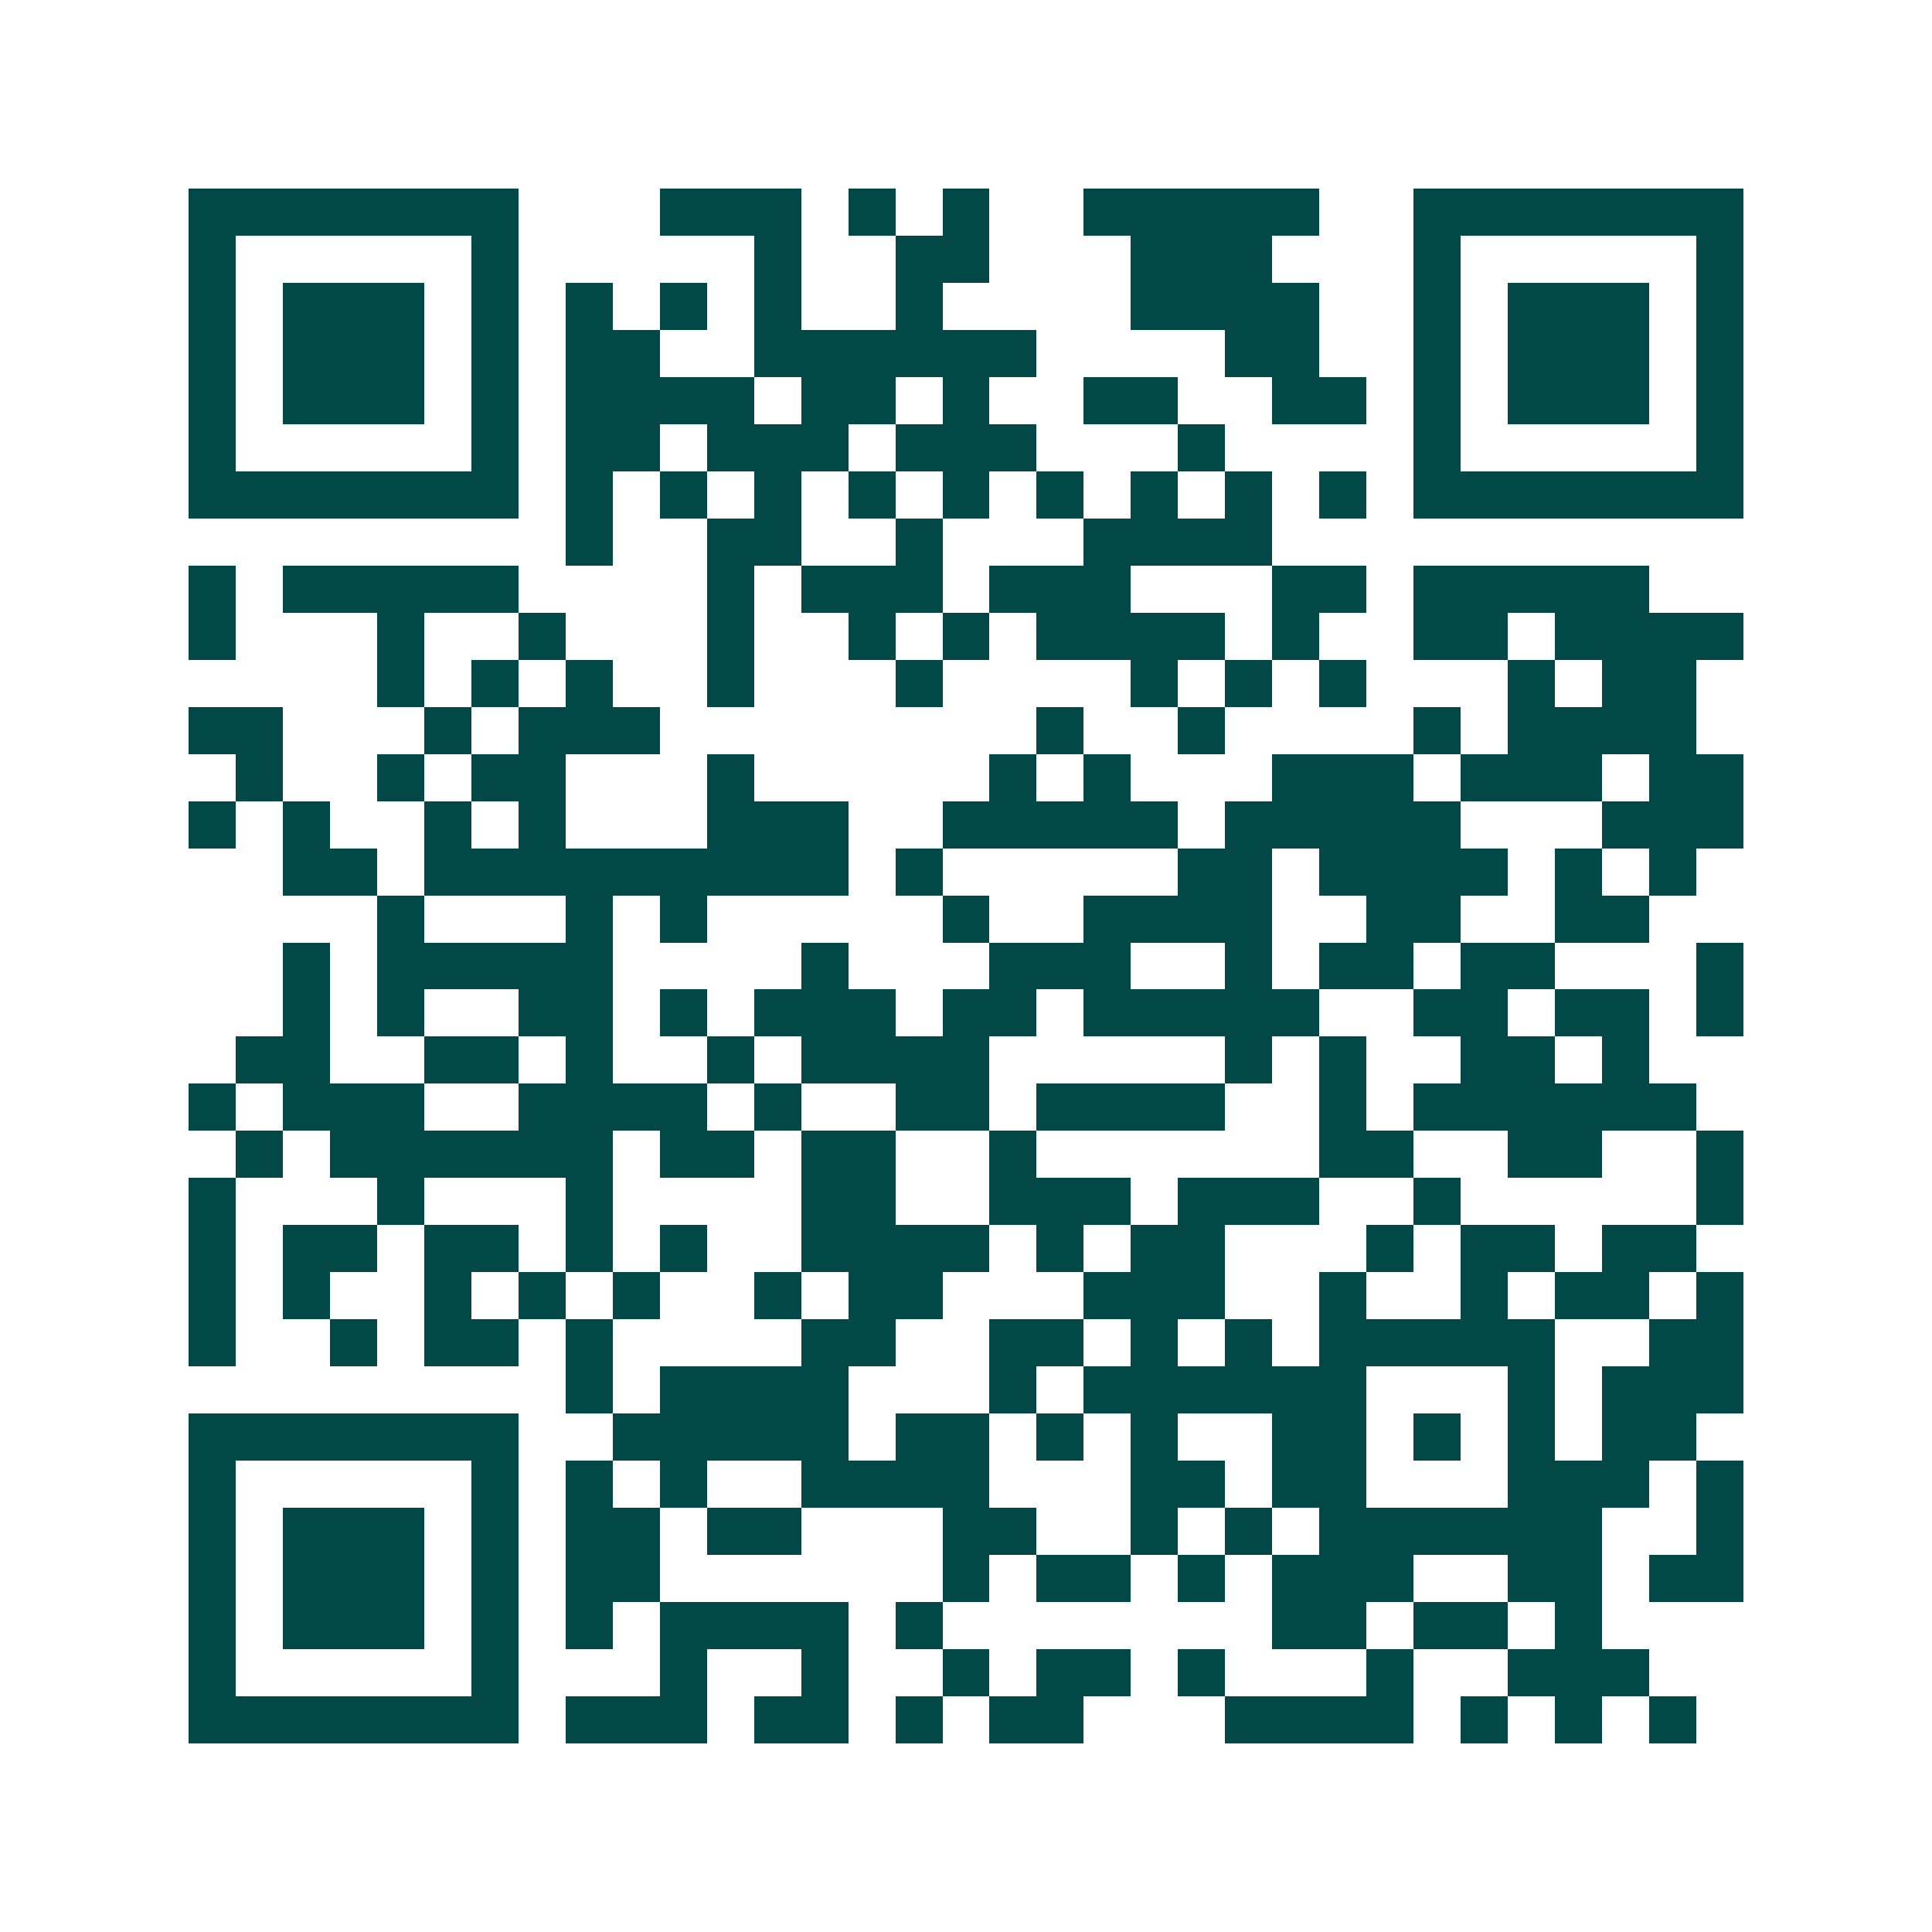 <svg xmlns="http://www.w3.org/2000/svg" width="200" height="200" viewBox="0 0 41 41" shape-rendering="crispEdges"><path fill="#ffffff" d="M0 0h41v41H0z"/><path stroke="#014847" d="M4 4.5h7m3 0h3m1 0h1m1 0h1m2 0h5m2 0h7M4 5.5h1m5 0h1m5 0h1m2 0h2m3 0h3m3 0h1m5 0h1M4 6.5h1m1 0h3m1 0h1m1 0h1m1 0h1m1 0h1m2 0h1m4 0h4m2 0h1m1 0h3m1 0h1M4 7.5h1m1 0h3m1 0h1m1 0h2m2 0h6m4 0h2m2 0h1m1 0h3m1 0h1M4 8.5h1m1 0h3m1 0h1m1 0h4m1 0h2m1 0h1m2 0h2m2 0h2m1 0h1m1 0h3m1 0h1M4 9.5h1m5 0h1m1 0h2m1 0h3m1 0h3m3 0h1m4 0h1m5 0h1M4 10.5h7m1 0h1m1 0h1m1 0h1m1 0h1m1 0h1m1 0h1m1 0h1m1 0h1m1 0h1m1 0h7M12 11.5h1m2 0h2m2 0h1m3 0h4M4 12.5h1m1 0h5m4 0h1m1 0h3m1 0h3m3 0h2m1 0h5M4 13.5h1m3 0h1m2 0h1m3 0h1m2 0h1m1 0h1m1 0h4m1 0h1m2 0h2m1 0h4M8 14.5h1m1 0h1m1 0h1m2 0h1m3 0h1m4 0h1m1 0h1m1 0h1m3 0h1m1 0h2M4 15.5h2m3 0h1m1 0h3m8 0h1m2 0h1m4 0h1m1 0h4M5 16.5h1m2 0h1m1 0h2m3 0h1m5 0h1m1 0h1m3 0h3m1 0h3m1 0h2M4 17.5h1m1 0h1m2 0h1m1 0h1m3 0h3m2 0h5m1 0h5m3 0h3M6 18.5h2m1 0h9m1 0h1m5 0h2m1 0h4m1 0h1m1 0h1M8 19.5h1m3 0h1m1 0h1m5 0h1m2 0h4m2 0h2m2 0h2M6 20.5h1m1 0h5m4 0h1m3 0h3m2 0h1m1 0h2m1 0h2m3 0h1M6 21.5h1m1 0h1m2 0h2m1 0h1m1 0h3m1 0h2m1 0h5m2 0h2m1 0h2m1 0h1M5 22.5h2m2 0h2m1 0h1m2 0h1m1 0h4m5 0h1m1 0h1m2 0h2m1 0h1M4 23.5h1m1 0h3m2 0h4m1 0h1m2 0h2m1 0h4m2 0h1m1 0h6M5 24.5h1m1 0h6m1 0h2m1 0h2m2 0h1m6 0h2m2 0h2m2 0h1M4 25.5h1m3 0h1m3 0h1m4 0h2m2 0h3m1 0h3m2 0h1m5 0h1M4 26.5h1m1 0h2m1 0h2m1 0h1m1 0h1m2 0h4m1 0h1m1 0h2m3 0h1m1 0h2m1 0h2M4 27.5h1m1 0h1m2 0h1m1 0h1m1 0h1m2 0h1m1 0h2m3 0h3m2 0h1m2 0h1m1 0h2m1 0h1M4 28.5h1m2 0h1m1 0h2m1 0h1m4 0h2m2 0h2m1 0h1m1 0h1m1 0h5m2 0h2M12 29.5h1m1 0h4m3 0h1m1 0h6m3 0h1m1 0h3M4 30.5h7m2 0h5m1 0h2m1 0h1m1 0h1m2 0h2m1 0h1m1 0h1m1 0h2M4 31.5h1m5 0h1m1 0h1m1 0h1m2 0h4m3 0h2m1 0h2m3 0h3m1 0h1M4 32.5h1m1 0h3m1 0h1m1 0h2m1 0h2m3 0h2m2 0h1m1 0h1m1 0h6m2 0h1M4 33.5h1m1 0h3m1 0h1m1 0h2m6 0h1m1 0h2m1 0h1m1 0h3m2 0h2m1 0h2M4 34.5h1m1 0h3m1 0h1m1 0h1m1 0h4m1 0h1m7 0h2m1 0h2m1 0h1M4 35.5h1m5 0h1m3 0h1m2 0h1m2 0h1m1 0h2m1 0h1m3 0h1m2 0h3M4 36.5h7m1 0h3m1 0h2m1 0h1m1 0h2m3 0h4m1 0h1m1 0h1m1 0h1"/></svg>
